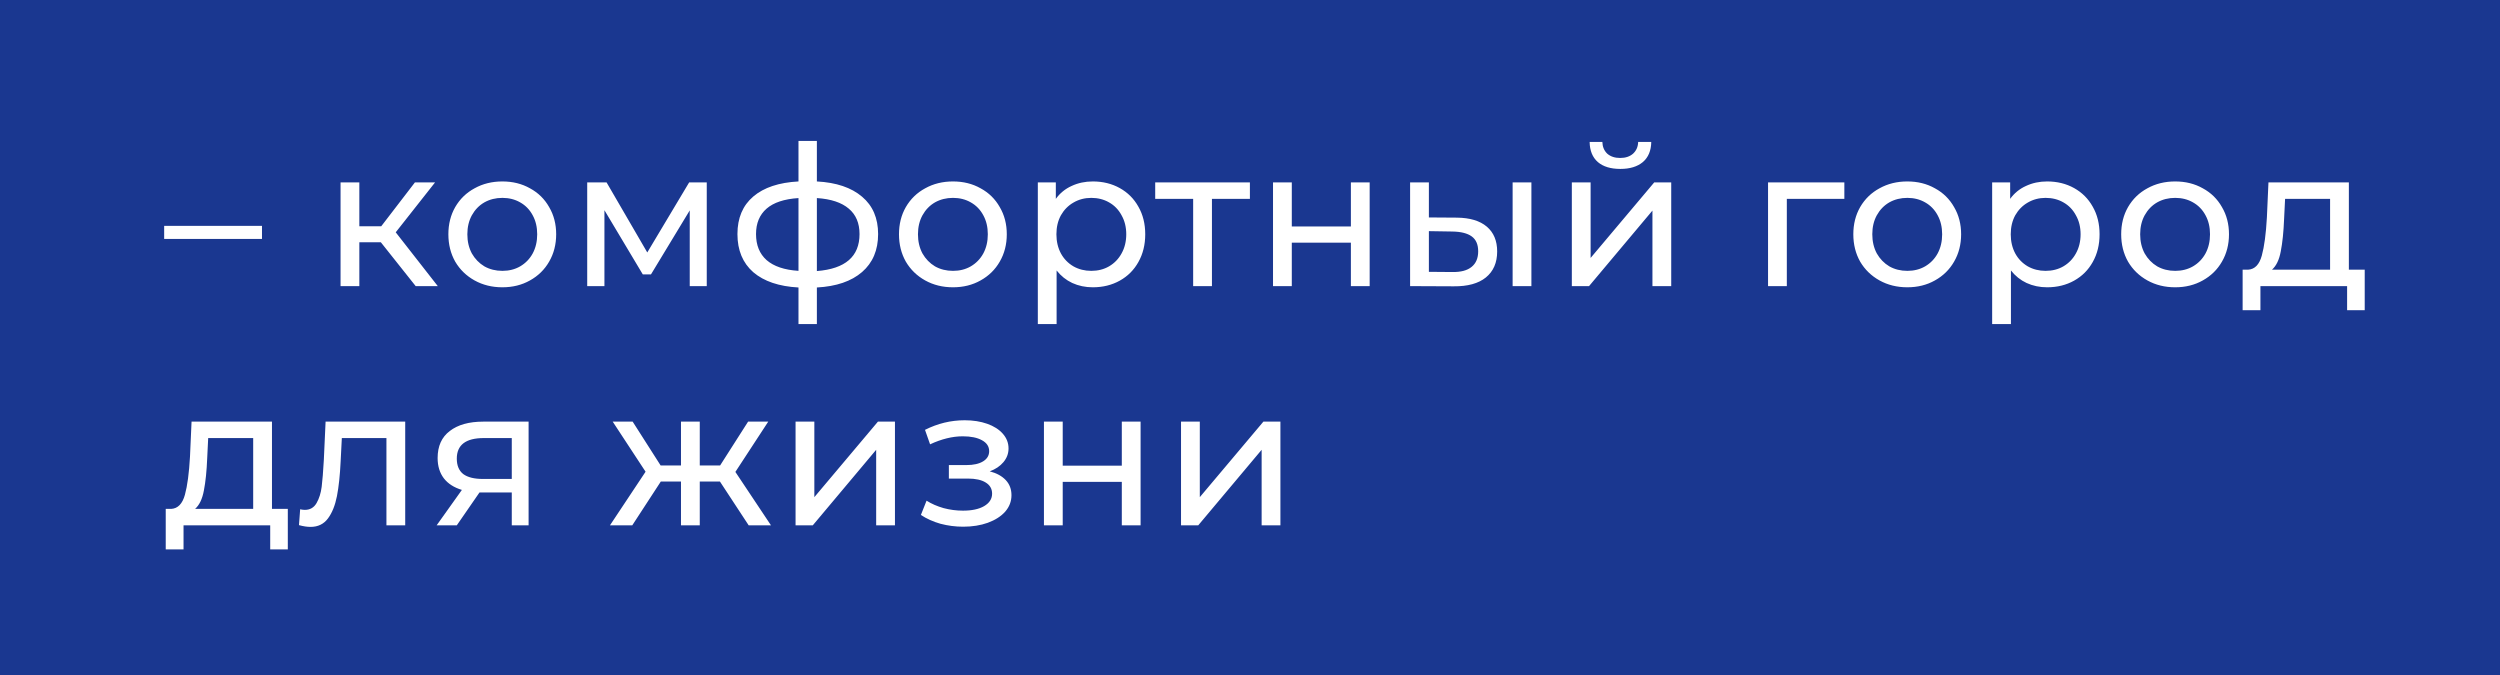 <?xml version="1.0" encoding="UTF-8"?> <svg xmlns="http://www.w3.org/2000/svg" width="533" height="144" viewBox="0 0 533 144" fill="none"> <rect width="533" height="144" fill="#1A3790"></rect> <path d="M35 48.153H55.856V50.947H35V48.153ZM81.199 51.656H76.611V61H72.606V38.892H76.611V48.236H81.282L88.457 38.892H92.753L84.369 49.529L93.337 61H88.624L81.199 51.656ZM107.106 61.25C104.909 61.25 102.934 60.764 101.182 59.79C99.43 58.817 98.054 57.482 97.053 55.786C96.08 54.062 95.593 52.115 95.593 49.946C95.593 47.777 96.08 45.844 97.053 44.148C98.054 42.424 99.43 41.089 101.182 40.144C102.934 39.17 104.909 38.684 107.106 38.684C109.303 38.684 111.263 39.17 112.987 40.144C114.739 41.089 116.102 42.424 117.075 44.148C118.076 45.844 118.577 47.777 118.577 49.946C118.577 52.115 118.076 54.062 117.075 55.786C116.102 57.482 114.739 58.817 112.987 59.79C111.263 60.764 109.303 61.25 107.106 61.25ZM107.106 57.746C108.524 57.746 109.789 57.427 110.901 56.787C112.042 56.12 112.931 55.202 113.571 54.034C114.211 52.838 114.53 51.476 114.53 49.946C114.53 48.417 114.211 47.068 113.571 45.9C112.931 44.704 112.042 43.787 110.901 43.147C109.789 42.507 108.524 42.188 107.106 42.188C105.687 42.188 104.408 42.507 103.268 43.147C102.156 43.787 101.266 44.704 100.598 45.9C99.959 47.068 99.639 48.417 99.639 49.946C99.639 51.476 99.959 52.838 100.598 54.034C101.266 55.202 102.156 56.12 103.268 56.787C104.408 57.427 105.687 57.746 107.106 57.746ZM150.68 38.892V61H147.051V44.857L138.792 58.497H137.04L128.864 44.816V61H125.193V38.892H129.323L137.999 53.825L146.925 38.892H150.68ZM187.214 49.904C187.214 53.325 186.073 56.022 183.793 57.997C181.513 59.971 178.301 61.069 174.158 61.292V69.092H170.237V61.292C166.093 61.069 162.881 59.985 160.601 58.038C158.348 56.064 157.222 53.353 157.222 49.904C157.222 46.484 158.348 43.814 160.601 41.896C162.853 39.977 166.065 38.906 170.237 38.684V30.049H174.158V38.684C178.301 38.906 181.513 39.991 183.793 41.937C186.073 43.856 187.214 46.512 187.214 49.904ZM161.185 49.904C161.185 52.268 161.936 54.117 163.437 55.452C164.967 56.787 167.233 57.552 170.237 57.746V42.229C167.205 42.424 164.939 43.175 163.437 44.482C161.936 45.789 161.185 47.596 161.185 49.904ZM174.158 57.788C180.22 57.315 183.251 54.688 183.251 49.904C183.251 47.569 182.486 45.761 180.957 44.482C179.427 43.175 177.161 42.424 174.158 42.229V57.788ZM203.176 61.25C200.98 61.25 199.005 60.764 197.253 59.79C195.501 58.817 194.125 57.482 193.124 55.786C192.15 54.062 191.664 52.115 191.664 49.946C191.664 47.777 192.15 45.844 193.124 44.148C194.125 42.424 195.501 41.089 197.253 40.144C199.005 39.17 200.98 38.684 203.176 38.684C205.373 38.684 207.334 39.17 209.058 40.144C210.81 41.089 212.172 42.424 213.146 44.148C214.147 45.844 214.647 47.777 214.647 49.946C214.647 52.115 214.147 54.062 213.146 55.786C212.172 57.482 210.81 58.817 209.058 59.79C207.334 60.764 205.373 61.25 203.176 61.25ZM203.176 57.746C204.595 57.746 205.86 57.427 206.972 56.787C208.112 56.12 209.002 55.202 209.642 54.034C210.281 52.838 210.601 51.476 210.601 49.946C210.601 48.417 210.281 47.068 209.642 45.9C209.002 44.704 208.112 43.787 206.972 43.147C205.86 42.507 204.595 42.188 203.176 42.188C201.758 42.188 200.479 42.507 199.339 43.147C198.227 43.787 197.337 44.704 196.669 45.9C196.03 47.068 195.71 48.417 195.71 49.946C195.71 51.476 196.03 52.838 196.669 54.034C197.337 55.202 198.227 56.12 199.339 56.787C200.479 57.427 201.758 57.746 203.176 57.746ZM232.985 38.684C235.126 38.684 237.045 39.157 238.742 40.102C240.438 41.047 241.759 42.368 242.704 44.065C243.678 45.761 244.164 47.721 244.164 49.946C244.164 52.171 243.678 54.145 242.704 55.869C241.759 57.566 240.438 58.887 238.742 59.832C237.045 60.778 235.126 61.25 232.985 61.25C231.4 61.25 229.94 60.944 228.605 60.333C227.298 59.721 226.186 58.831 225.268 57.663V69.092H221.264V38.892H225.102V42.396C225.991 41.173 227.118 40.255 228.48 39.643C229.843 39.004 231.345 38.684 232.985 38.684ZM232.652 57.746C234.07 57.746 235.335 57.427 236.447 56.787C237.588 56.12 238.477 55.202 239.117 54.034C239.784 52.838 240.118 51.476 240.118 49.946C240.118 48.417 239.784 47.068 239.117 45.9C238.477 44.704 237.588 43.787 236.447 43.147C235.335 42.507 234.07 42.188 232.652 42.188C231.261 42.188 229.996 42.521 228.856 43.189C227.743 43.828 226.853 44.732 226.186 45.9C225.547 47.068 225.227 48.417 225.227 49.946C225.227 51.476 225.547 52.838 226.186 54.034C226.826 55.202 227.716 56.12 228.856 56.787C229.996 57.427 231.261 57.746 232.652 57.746ZM266.478 42.396H258.386V61H254.381V42.396H246.289V38.892H266.478V42.396ZM271.407 38.892H275.411V48.278H288.009V38.892H292.013V61H288.009V51.74H275.411V61H271.407V38.892ZM310.603 46.401C313.384 46.428 315.511 47.068 316.985 48.319C318.459 49.571 319.196 51.337 319.196 53.617C319.196 56.008 318.389 57.858 316.776 59.165C315.191 60.444 312.911 61.069 309.935 61.042L300.634 61V38.892H304.638V46.359L310.603 46.401ZM322.491 38.892H326.495V61H322.491V38.892ZM309.643 57.997C311.451 58.025 312.814 57.663 313.731 56.912C314.677 56.161 315.149 55.049 315.149 53.575C315.149 52.129 314.691 51.072 313.773 50.405C312.855 49.738 311.479 49.39 309.643 49.362L304.638 49.279V57.955L309.643 57.997ZM335.115 38.892H339.119V54.993L352.676 38.892H356.305V61H352.3V44.899L338.785 61H335.115V38.892ZM345.459 36.014C343.402 36.014 341.803 35.528 340.663 34.554C339.522 33.553 338.938 32.121 338.911 30.258H341.622C341.65 31.287 341.997 32.121 342.665 32.761C343.36 33.372 344.278 33.678 345.418 33.678C346.558 33.678 347.476 33.372 348.171 32.761C348.866 32.121 349.228 31.287 349.255 30.258H352.05C352.022 32.121 351.424 33.553 350.256 34.554C349.088 35.528 347.489 36.014 345.459 36.014ZM393.216 42.396H380.952V61H376.948V38.892H393.216V42.396ZM406.641 61.25C404.444 61.25 402.469 60.764 400.717 59.79C398.966 58.817 397.589 57.482 396.588 55.786C395.615 54.062 395.128 52.115 395.128 49.946C395.128 47.777 395.615 45.844 396.588 44.148C397.589 42.424 398.966 41.089 400.717 40.144C402.469 39.17 404.444 38.684 406.641 38.684C408.838 38.684 410.798 39.17 412.522 40.144C414.274 41.089 415.637 42.424 416.61 44.148C417.611 45.844 418.112 47.777 418.112 49.946C418.112 52.115 417.611 54.062 416.61 55.786C415.637 57.482 414.274 58.817 412.522 59.79C410.798 60.764 408.838 61.25 406.641 61.25ZM406.641 57.746C408.059 57.746 409.324 57.427 410.437 56.787C411.577 56.12 412.467 55.202 413.106 54.034C413.746 52.838 414.066 51.476 414.066 49.946C414.066 48.417 413.746 47.068 413.106 45.9C412.467 44.704 411.577 43.787 410.437 43.147C409.324 42.507 408.059 42.188 406.641 42.188C405.222 42.188 403.943 42.507 402.803 43.147C401.691 43.787 400.801 44.704 400.134 45.9C399.494 47.068 399.174 48.417 399.174 49.946C399.174 51.476 399.494 52.838 400.134 54.034C400.801 55.202 401.691 56.12 402.803 56.787C403.943 57.427 405.222 57.746 406.641 57.746ZM436.449 38.684C438.591 38.684 440.51 39.157 442.206 40.102C443.902 41.047 445.223 42.368 446.169 44.065C447.142 45.761 447.628 47.721 447.628 49.946C447.628 52.171 447.142 54.145 446.169 55.869C445.223 57.566 443.902 58.887 442.206 59.832C440.51 60.778 438.591 61.25 436.449 61.25C434.864 61.25 433.404 60.944 432.07 60.333C430.763 59.721 429.65 58.831 428.733 57.663V69.092H424.728V38.892H428.566V42.396C429.456 41.173 430.582 40.255 431.945 39.643C433.307 39.004 434.809 38.684 436.449 38.684ZM436.116 57.746C437.534 57.746 438.799 57.427 439.912 56.787C441.052 56.12 441.942 55.202 442.581 54.034C443.249 52.838 443.582 51.476 443.582 49.946C443.582 48.417 443.249 47.068 442.581 45.9C441.942 44.704 441.052 43.787 439.912 43.147C438.799 42.507 437.534 42.188 436.116 42.188C434.725 42.188 433.46 42.521 432.32 43.189C431.208 43.828 430.318 44.732 429.65 45.9C429.011 47.068 428.691 48.417 428.691 49.946C428.691 51.476 429.011 52.838 429.65 54.034C430.29 55.202 431.18 56.12 432.32 56.787C433.46 57.427 434.725 57.746 436.116 57.746ZM463.749 61.25C461.552 61.25 459.578 60.764 457.826 59.79C456.074 58.817 454.698 57.482 453.697 55.786C452.723 54.062 452.237 52.115 452.237 49.946C452.237 47.777 452.723 45.844 453.697 44.148C454.698 42.424 456.074 41.089 457.826 40.144C459.578 39.17 461.552 38.684 463.749 38.684C465.946 38.684 467.907 39.17 469.631 40.144C471.383 41.089 472.745 42.424 473.719 44.148C474.72 45.844 475.22 47.777 475.22 49.946C475.22 52.115 474.72 54.062 473.719 55.786C472.745 57.482 471.383 58.817 469.631 59.79C467.907 60.764 465.946 61.25 463.749 61.25ZM463.749 57.746C465.168 57.746 466.433 57.427 467.545 56.787C468.685 56.12 469.575 55.202 470.215 54.034C470.854 52.838 471.174 51.476 471.174 49.946C471.174 48.417 470.854 47.068 470.215 45.9C469.575 44.704 468.685 43.787 467.545 43.147C466.433 42.507 465.168 42.188 463.749 42.188C462.331 42.188 461.052 42.507 459.912 43.147C458.799 43.787 457.91 44.704 457.242 45.9C456.603 47.068 456.283 48.417 456.283 49.946C456.283 51.476 456.603 52.838 457.242 54.034C457.91 55.202 458.799 56.12 459.912 56.787C461.052 57.427 462.331 57.746 463.749 57.746ZM504.157 57.496V66.131H500.403V61H481.924V66.131H478.128V57.496H479.296C480.715 57.413 481.688 56.412 482.216 54.493C482.745 52.574 483.106 49.863 483.301 46.359L483.634 38.892H500.778V57.496H504.157ZM486.971 46.651C486.86 49.432 486.624 51.74 486.262 53.575C485.929 55.383 485.303 56.69 484.385 57.496H496.774V42.396H487.18L486.971 46.651ZM61.362 108.496V117.131H57.608V112H39.13V117.131H35.334V108.496H36.502C37.92 108.413 38.893 107.412 39.422 105.493C39.95 103.574 40.311 100.863 40.506 97.359L40.84 89.892H57.984V108.496H61.362ZM44.177 97.651C44.066 100.432 43.829 102.74 43.468 104.575C43.134 106.383 42.508 107.69 41.591 108.496H53.979V93.396H44.385L44.177 97.651ZM86.392 89.892V112H82.388V93.396H72.878L72.627 98.318C72.488 101.294 72.224 103.783 71.835 105.785C71.445 107.759 70.806 109.344 69.916 110.54C69.026 111.736 67.789 112.334 66.204 112.334C65.481 112.334 64.66 112.209 63.742 111.958L63.993 108.58C64.354 108.663 64.688 108.705 64.994 108.705C66.106 108.705 66.941 108.218 67.497 107.245C68.053 106.271 68.414 105.117 68.581 103.783C68.748 102.448 68.901 100.543 69.04 98.068L69.415 89.892H86.392ZM112.697 89.892V112H109.11V104.992H102.686H102.228L97.389 112H93.093L98.473 104.45C96.805 103.949 95.526 103.129 94.636 101.989C93.746 100.821 93.301 99.375 93.301 97.651C93.301 95.12 94.163 93.202 95.887 91.895C97.611 90.56 99.989 89.892 103.02 89.892H112.697ZM97.389 97.776C97.389 99.25 97.848 100.348 98.765 101.071C99.711 101.767 101.115 102.114 102.978 102.114H109.11V93.396H103.145C99.308 93.396 97.389 94.856 97.389 97.776ZM153.486 102.656H149.19V112H145.186V102.656H140.889L134.799 112H130.044L137.636 100.571L130.628 89.892H134.883L140.847 99.236H145.186V89.892H149.19V99.236H153.528L159.493 89.892H163.789L156.782 100.612L164.373 112H159.618L153.486 102.656ZM169.614 89.892H173.618V105.993L187.175 89.892H190.804V112H186.799V95.899L173.285 112H169.614V89.892ZM211.015 100.487C212.489 100.877 213.629 101.502 214.436 102.364C215.242 103.226 215.646 104.297 215.646 105.576C215.646 106.883 215.201 108.051 214.311 109.08C213.421 110.081 212.183 110.874 210.598 111.458C209.041 112.014 207.289 112.292 205.343 112.292C203.702 112.292 202.089 112.083 200.504 111.666C198.947 111.221 197.556 110.596 196.333 109.789L197.542 106.744C198.599 107.412 199.809 107.94 201.171 108.329C202.534 108.691 203.91 108.872 205.301 108.872C207.192 108.872 208.693 108.552 209.806 107.912C210.946 107.245 211.516 106.355 211.516 105.243C211.516 104.214 211.057 103.421 210.139 102.865C209.25 102.309 207.984 102.031 206.344 102.031H202.298V99.153H206.052C207.553 99.153 208.735 98.888 209.597 98.36C210.459 97.832 210.89 97.109 210.89 96.191C210.89 95.19 210.376 94.411 209.347 93.855C208.346 93.299 206.983 93.021 205.259 93.021C203.062 93.021 200.74 93.591 198.293 94.731L197.209 91.644C199.906 90.282 202.729 89.6 205.676 89.6C207.456 89.6 209.055 89.851 210.473 90.351C211.891 90.852 213.004 91.561 213.81 92.478C214.617 93.396 215.02 94.439 215.02 95.607C215.02 96.692 214.658 97.665 213.935 98.527C213.212 99.389 212.239 100.042 211.015 100.487ZM222.568 89.892H226.572V99.278H239.169V89.892H243.174V112H239.169V102.74H226.572V112H222.568V89.892ZM251.794 89.892H255.798V105.993L269.355 89.892H272.984V112H268.98V95.899L255.465 112H251.794V89.892Z" fill="white"></path> </svg> 